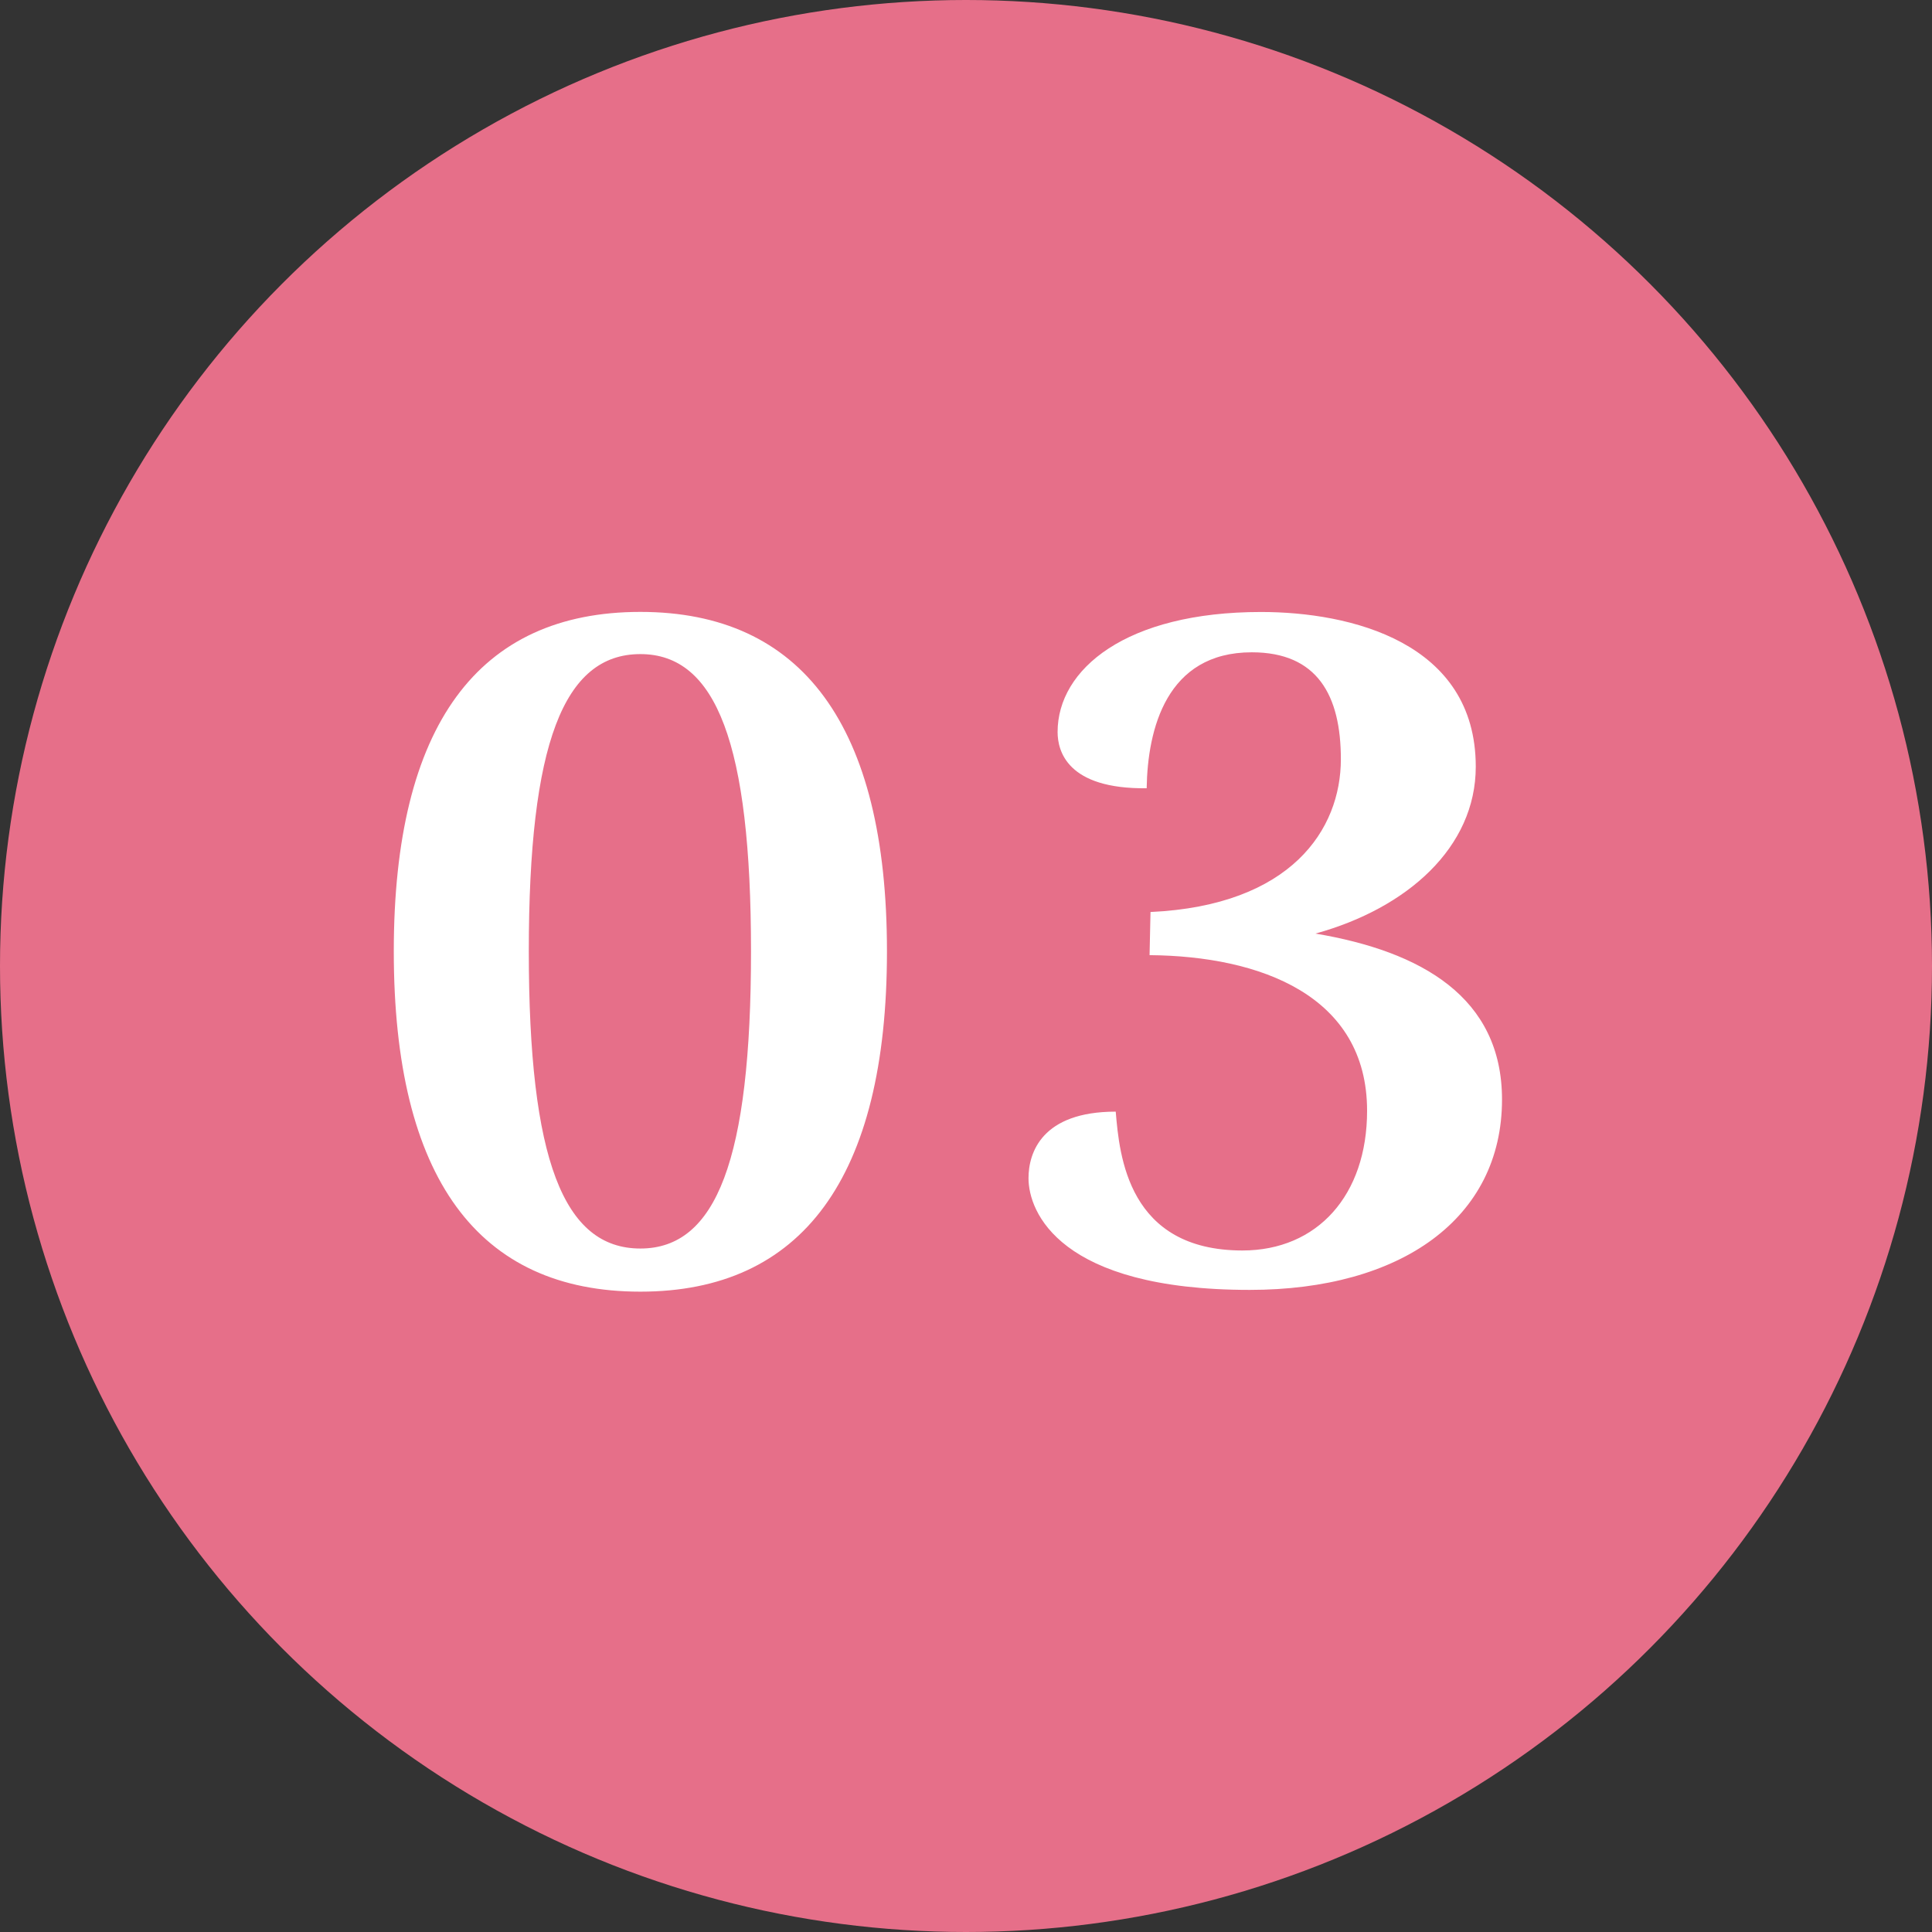 <svg xmlns="http://www.w3.org/2000/svg" width="68" height="68" viewBox="0 0 68 68">
  <rect x="0" y="0" width="68" height="68" fill="#333333" stroke="none"/>
  <g id="グループ_22" data-name="グループ 22" transform="translate(-636.063 -1795.063)">
    <circle id="楕円形_1" data-name="楕円形 1" cx="34" cy="34" r="34" transform="translate(636.063 1795.063)" fill="#e66f89"/>
    <path id="パス_130" data-name="パス 130" d="M-10.461.462c5.676,0,8.679-3.993,8.679-11.979,0-7.953-3-11.946-8.679-11.946-5.709,0-8.679,3.993-8.679,11.946C-19.14-3.531-16.17.462-10.461.462Zm0-1.518c-2.706,0-3.927-3.135-3.927-10.461,0-7.293,1.221-10.461,3.927-10.461,2.673,0,3.894,3.168,3.894,10.461C-6.567-4.191-7.788-1.056-10.461-1.056ZM10.989.4c5.313,0,8.877-2.508,8.877-6.7,0-3.6-2.838-5.214-6.567-5.841,3.234-.891,5.643-3.036,5.643-5.874,0-4.389-4.422-5.445-7.557-5.445-4.752,0-7.161,2.013-7.161,4.224,0,.66.33,2.013,3.135,1.98.033-2.079.693-4.785,3.7-4.785,2.31,0,3.135,1.518,3.135,3.762,0,2.475-1.749,5.148-6.7,5.379l-.033,1.518c3.894.033,7.656,1.419,7.656,5.478,0,2.97-1.749,4.917-4.389,4.917C6.7-.99,6.4-4.323,6.27-5.874,3.663-5.874,3.2-4.422,3.2-3.531,3.2-2.343,4.29.4,10.989.4Z" transform="translate(669.063 1840.063)" fill="#fff"/>
  </g>
</svg>
